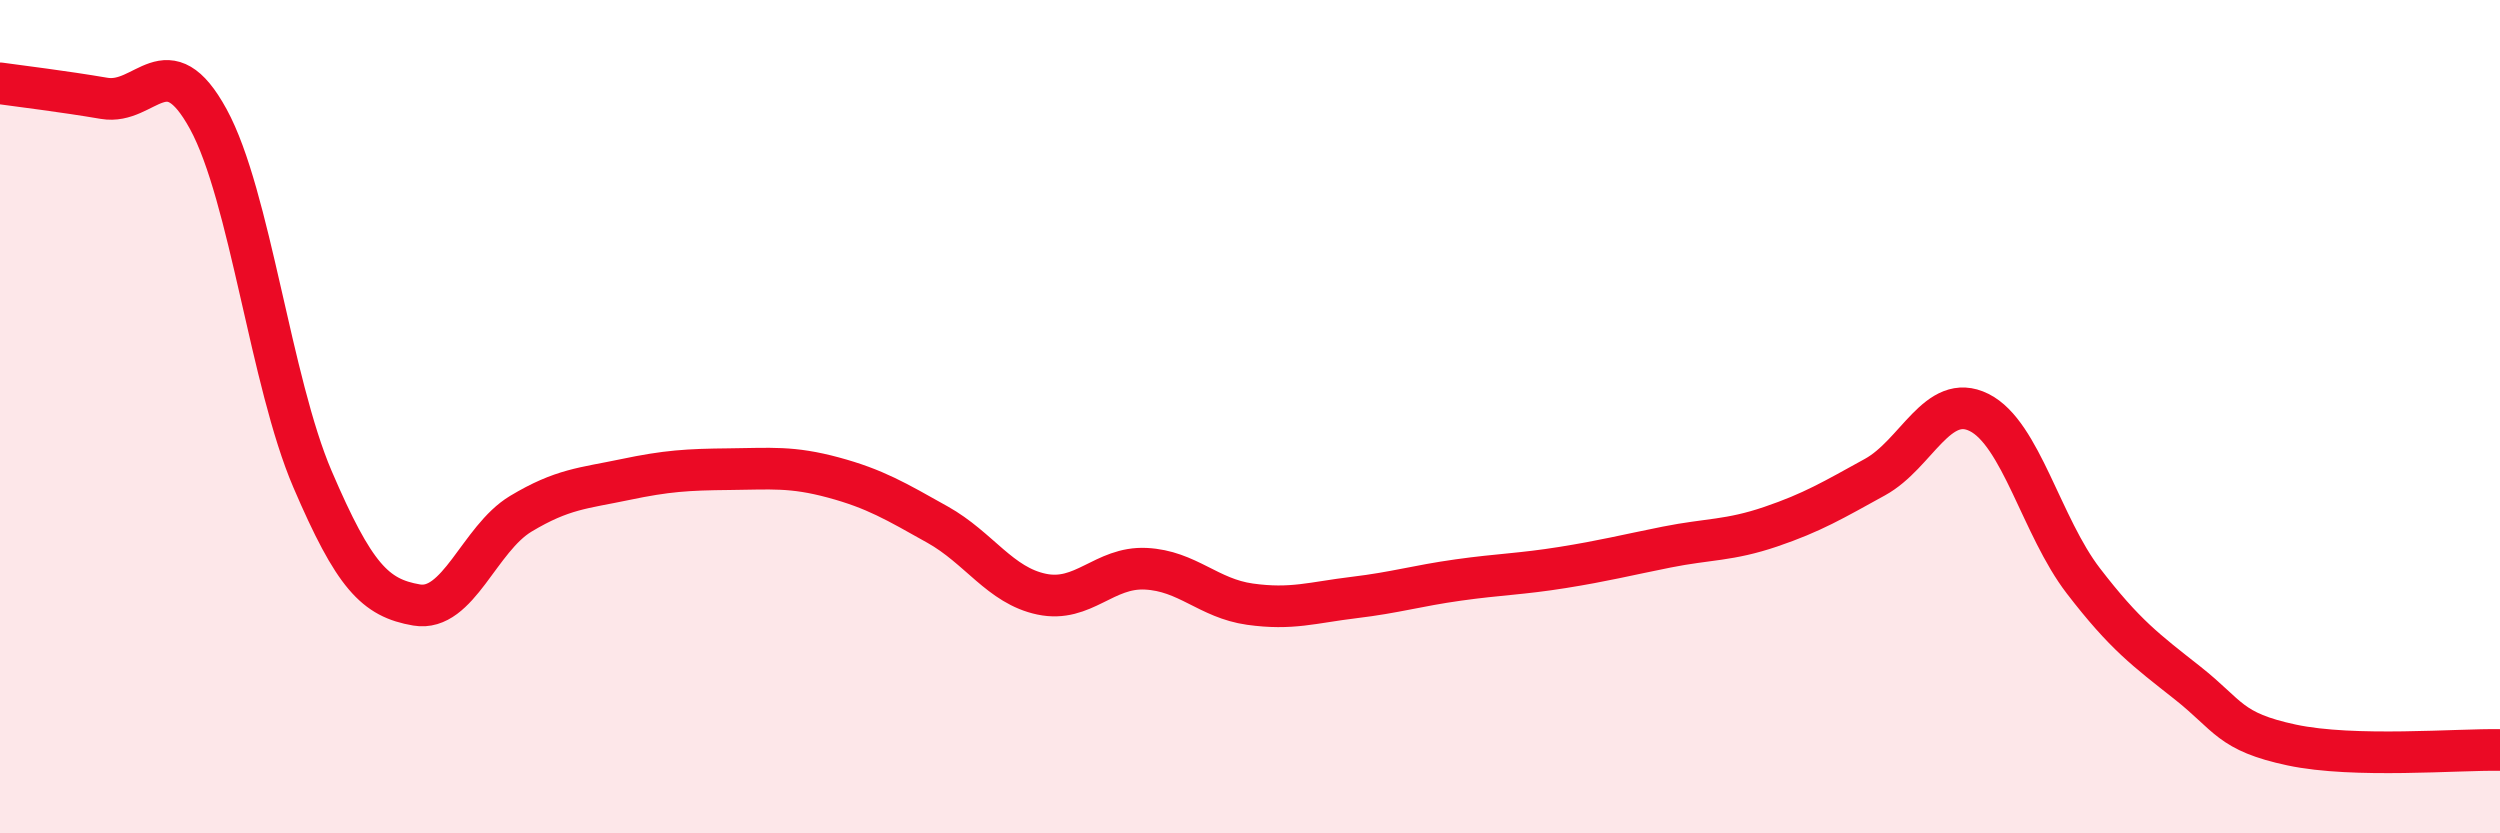 
    <svg width="60" height="20" viewBox="0 0 60 20" xmlns="http://www.w3.org/2000/svg">
      <path
        d="M 0,2 C 0.5,2.07 1.5,2.19 2.5,2.36 C 3.5,2.53 4,1.03 5,2.86 C 6,4.69 6.5,9.17 7.5,11.5 C 8.5,13.83 9,14.35 10,14.52 C 11,14.69 11.5,12.93 12.5,12.33 C 13.5,11.73 14,11.72 15,11.51 C 16,11.3 16.5,11.27 17.5,11.26 C 18.5,11.25 19,11.19 20,11.46 C 21,11.73 21.5,12.03 22.5,12.59 C 23.5,13.15 24,14.05 25,14.26 C 26,14.47 26.5,13.6 27.5,13.65 C 28.5,13.7 29,14.36 30,14.5 C 31,14.64 31.5,14.46 32.5,14.34 C 33.5,14.22 34,14.06 35,13.92 C 36,13.78 36.5,13.78 37.5,13.62 C 38.5,13.46 39,13.33 40,13.13 C 41,12.93 41.5,12.98 42.5,12.64 C 43.5,12.3 44,12 45,11.45 C 46,10.9 46.5,9.4 47.5,9.9 C 48.5,10.4 49,12.64 50,13.94 C 51,15.24 51.5,15.6 52.5,16.39 C 53.5,17.18 53.5,17.56 55,17.88 C 56.5,18.2 59,17.98 60,18L60 20L0 20Z"
        fill="#EB0A25"
        opacity="0.1"
        stroke-linecap="round"
        stroke-linejoin="round"
      />
      <path
        d="M 0,2 C 0.5,2.07 1.5,2.19 2.5,2.36 C 3.5,2.53 4,1.03 5,2.86 C 6,4.69 6.5,9.17 7.5,11.5 C 8.5,13.83 9,14.35 10,14.52 C 11,14.69 11.5,12.93 12.5,12.33 C 13.5,11.73 14,11.72 15,11.51 C 16,11.3 16.5,11.27 17.5,11.26 C 18.5,11.25 19,11.19 20,11.46 C 21,11.73 21.5,12.03 22.5,12.59 C 23.5,13.15 24,14.05 25,14.26 C 26,14.47 26.5,13.6 27.5,13.65 C 28.5,13.7 29,14.36 30,14.5 C 31,14.64 31.5,14.46 32.5,14.34 C 33.5,14.22 34,14.06 35,13.92 C 36,13.78 36.5,13.78 37.5,13.62 C 38.5,13.46 39,13.33 40,13.13 C 41,12.93 41.5,12.98 42.5,12.64 C 43.5,12.3 44,12 45,11.45 C 46,10.9 46.5,9.4 47.5,9.9 C 48.5,10.4 49,12.64 50,13.94 C 51,15.24 51.5,15.6 52.5,16.39 C 53.5,17.18 53.5,17.56 55,17.88 C 56.5,18.2 59,17.98 60,18"
        stroke="#EB0A25"
        stroke-width="1"
        fill="none"
        stroke-linecap="round"
        stroke-linejoin="round"
      />
    </svg>
  